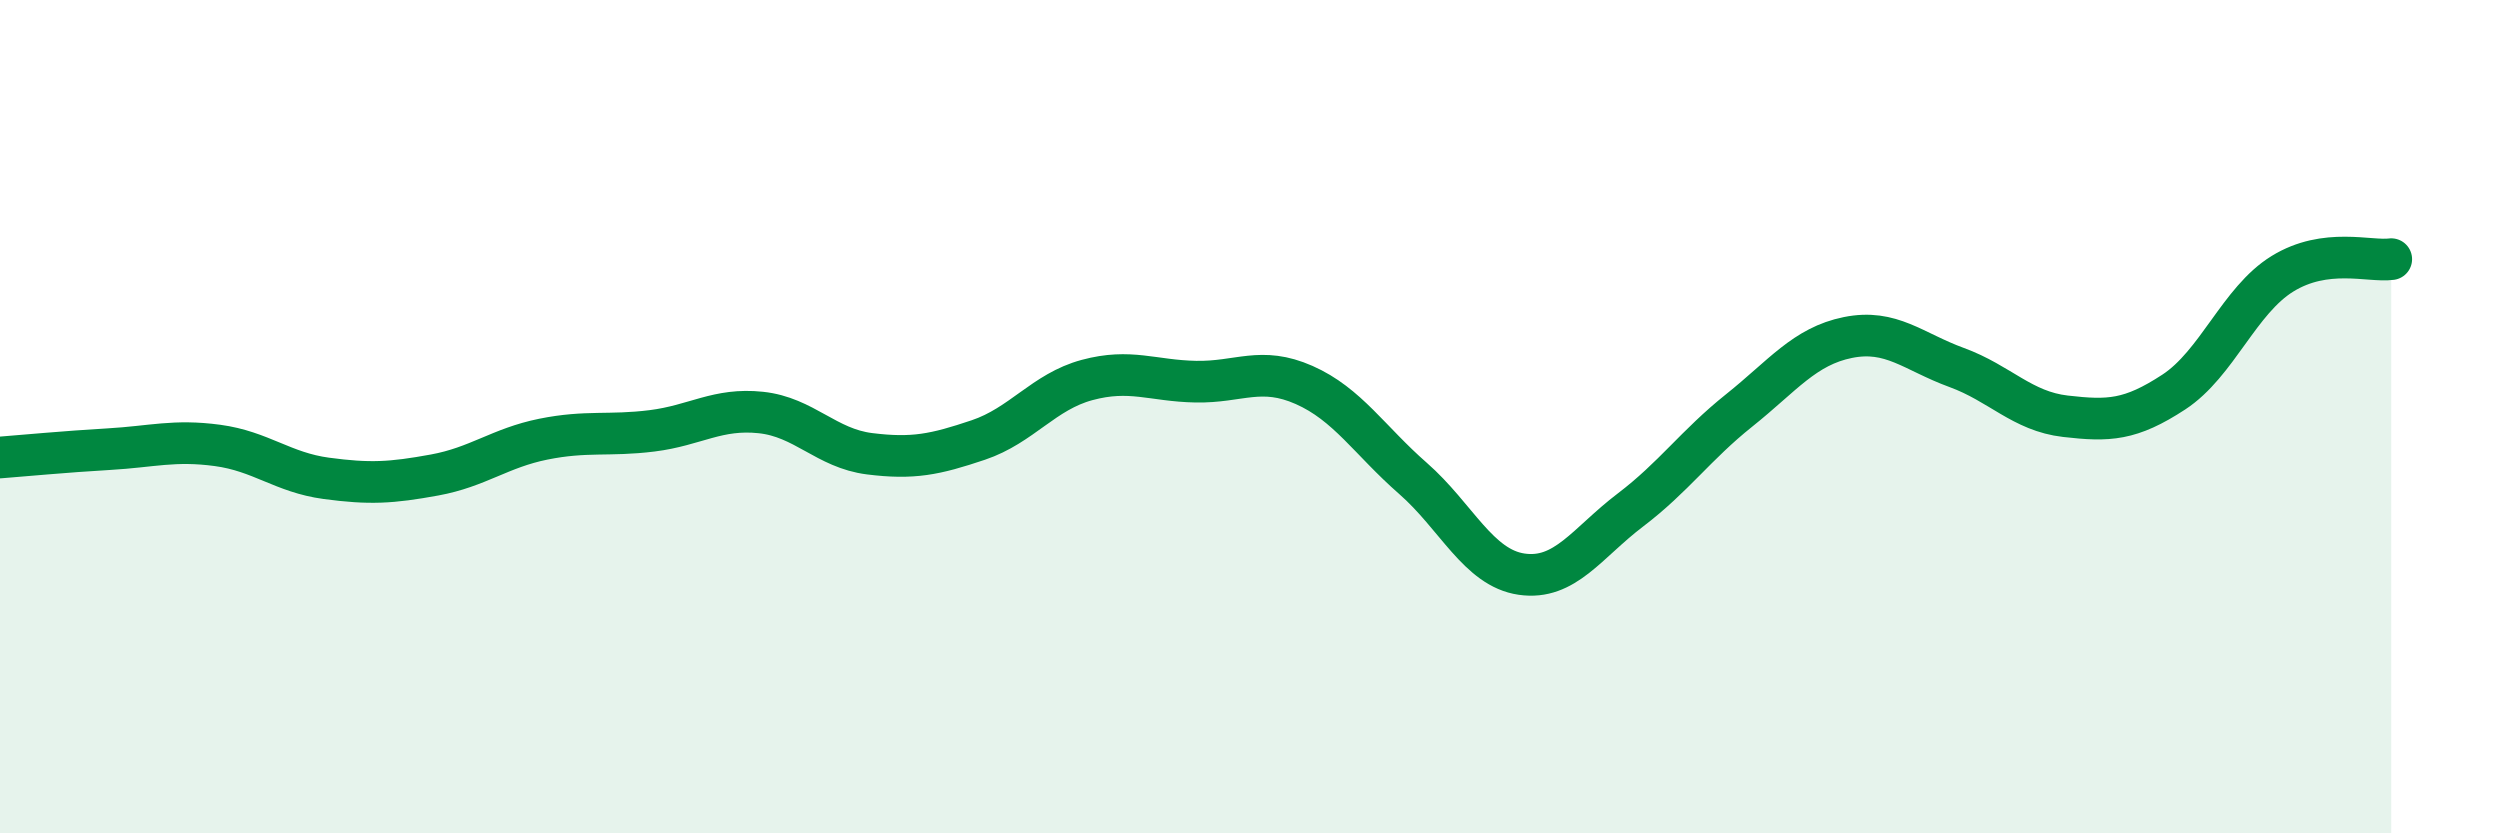 
    <svg width="60" height="20" viewBox="0 0 60 20" xmlns="http://www.w3.org/2000/svg">
      <path
        d="M 0,10.98 C 0.52,10.94 1.57,10.84 2.61,10.78 C 3.65,10.72 4.18,10.55 5.22,10.69 C 6.26,10.83 6.79,11.34 7.83,11.48 C 8.87,11.62 9.39,11.59 10.43,11.4 C 11.47,11.21 12,10.75 13.04,10.54 C 14.08,10.33 14.61,10.47 15.65,10.34 C 16.69,10.21 17.22,9.79 18.26,9.9 C 19.3,10.01 19.83,10.76 20.87,10.89 C 21.91,11.02 22.44,10.91 23.48,10.56 C 24.52,10.21 25.05,9.4 26.09,9.12 C 27.13,8.84 27.66,9.14 28.7,9.16 C 29.74,9.18 30.26,8.78 31.3,9.24 C 32.34,9.7 32.87,10.57 33.91,11.48 C 34.95,12.39 35.48,13.63 36.52,13.78 C 37.56,13.93 38.09,13.03 39.13,12.24 C 40.17,11.45 40.7,10.68 41.74,9.85 C 42.78,9.02 43.31,8.31 44.35,8.1 C 45.39,7.89 45.92,8.44 46.96,8.82 C 48,9.2 48.53,9.87 49.57,9.99 C 50.61,10.11 51.13,10.09 52.17,9.41 C 53.21,8.73 53.74,7.21 54.78,6.57 C 55.82,5.93 56.87,6.29 57.39,6.22L57.39 20L0 20Z"
        fill="#008740"
        opacity="0.1"
        stroke-linecap="round"
        stroke-linejoin="round"
      />
      <path
        d="M 0,10.98 C 0.52,10.94 1.57,10.84 2.61,10.78 C 3.65,10.72 4.18,10.55 5.22,10.69 C 6.26,10.83 6.79,11.34 7.83,11.48 C 8.87,11.62 9.39,11.59 10.43,11.4 C 11.47,11.21 12,10.75 13.04,10.54 C 14.08,10.33 14.61,10.47 15.65,10.34 C 16.69,10.21 17.22,9.79 18.26,9.9 C 19.3,10.01 19.83,10.76 20.87,10.89 C 21.91,11.02 22.44,10.91 23.48,10.56 C 24.52,10.21 25.05,9.4 26.09,9.12 C 27.13,8.84 27.66,9.14 28.7,9.16 C 29.74,9.18 30.26,8.78 31.3,9.24 C 32.34,9.7 32.87,10.57 33.91,11.48 C 34.95,12.39 35.48,13.63 36.52,13.78 C 37.56,13.93 38.09,13.03 39.13,12.24 C 40.17,11.45 40.7,10.68 41.74,9.85 C 42.78,9.02 43.31,8.31 44.35,8.1 C 45.39,7.89 45.92,8.44 46.96,8.82 C 48,9.2 48.53,9.87 49.57,9.99 C 50.61,10.11 51.13,10.09 52.17,9.41 C 53.21,8.73 53.74,7.21 54.78,6.57 C 55.82,5.93 56.87,6.29 57.39,6.22"
        stroke="#008740"
        stroke-width="1"
        fill="none"
        stroke-linecap="round"
        stroke-linejoin="round"
      />
    </svg>
  